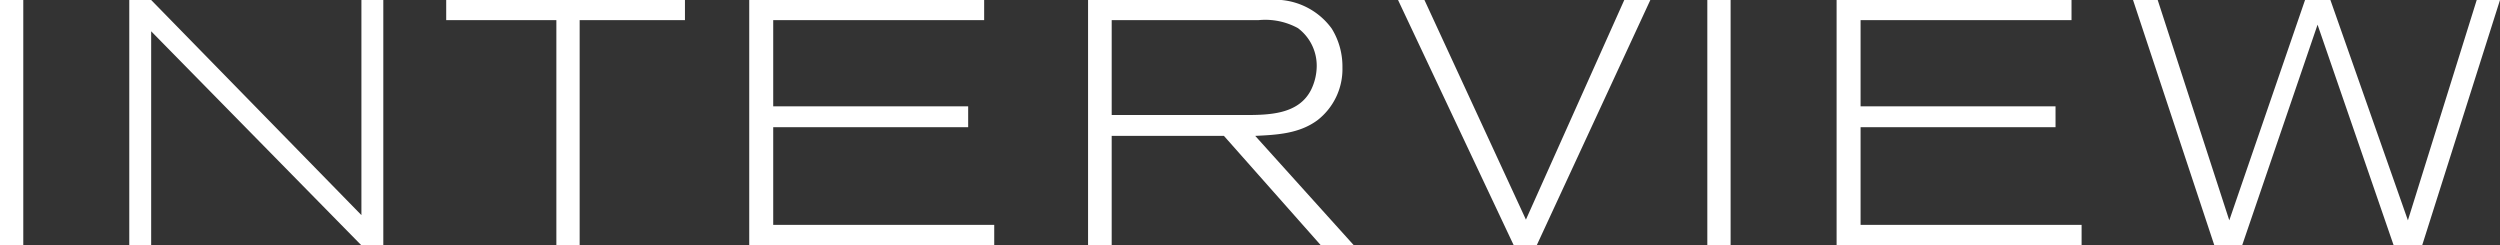 <svg xmlns="http://www.w3.org/2000/svg" width="215.82" height="21.18" viewBox="0 0 215.82 21.18"><rect x="0" y="0" width="215.82" height="21.18" fill="#333333" stroke="none"/><path id="パス_48186" data-name="パス 48186" d="M4.47 0v-21.18H2.46V0zm31.08 0v-21.18h-1.89v18.57L15.51-21.18h-1.89V0h1.89v-18.48L33.66 0zm26.04-19.44v-1.74H40.98v1.74h9.51V0h2.01v-19.44zM88.29 0v-1.77H69.21v-8.43h16.83V-12H69.21v-7.44h18.21v-1.74H67.14V0zm31.05 0l-8.52-9.45c1.86-.09 3.78-.18 5.37-1.35a5.587 5.587 0 002.16-4.56 6.209 6.209 0 00-.93-3.36 6.055 6.055 0 00-5.43-2.46h-15.6V0h2.04v-9.45h9.69L116.49 0zM98.43-11.25v-8.19h12.66a5.879 5.879 0 013.42.69 4.049 4.049 0 011.62 3.27 4.754 4.754 0 01-.48 2.04c-1.08 2.16-3.66 2.19-5.79 2.19zm46.5-9.93h-2.25l-8.49 18.96-8.76-18.96h-2.28L133.14 0h1.98zM151.86 0v-21.18h-2.01V0zm30.3 0v-1.77h-19.08v-8.43h16.83V-12h-16.83v-7.44h18.21v-1.74h-20.28V0zm36.12-21.18h-2.01l-5.94 19.02-6.69-19.02h-2.19l-6.54 19.02-6.18-19.02h-2.13L193.62 0h2.4l6.51-19.05L209.1 0h2.46z" transform="translate(-2.46 21.18)" fill="#fff"/></svg>